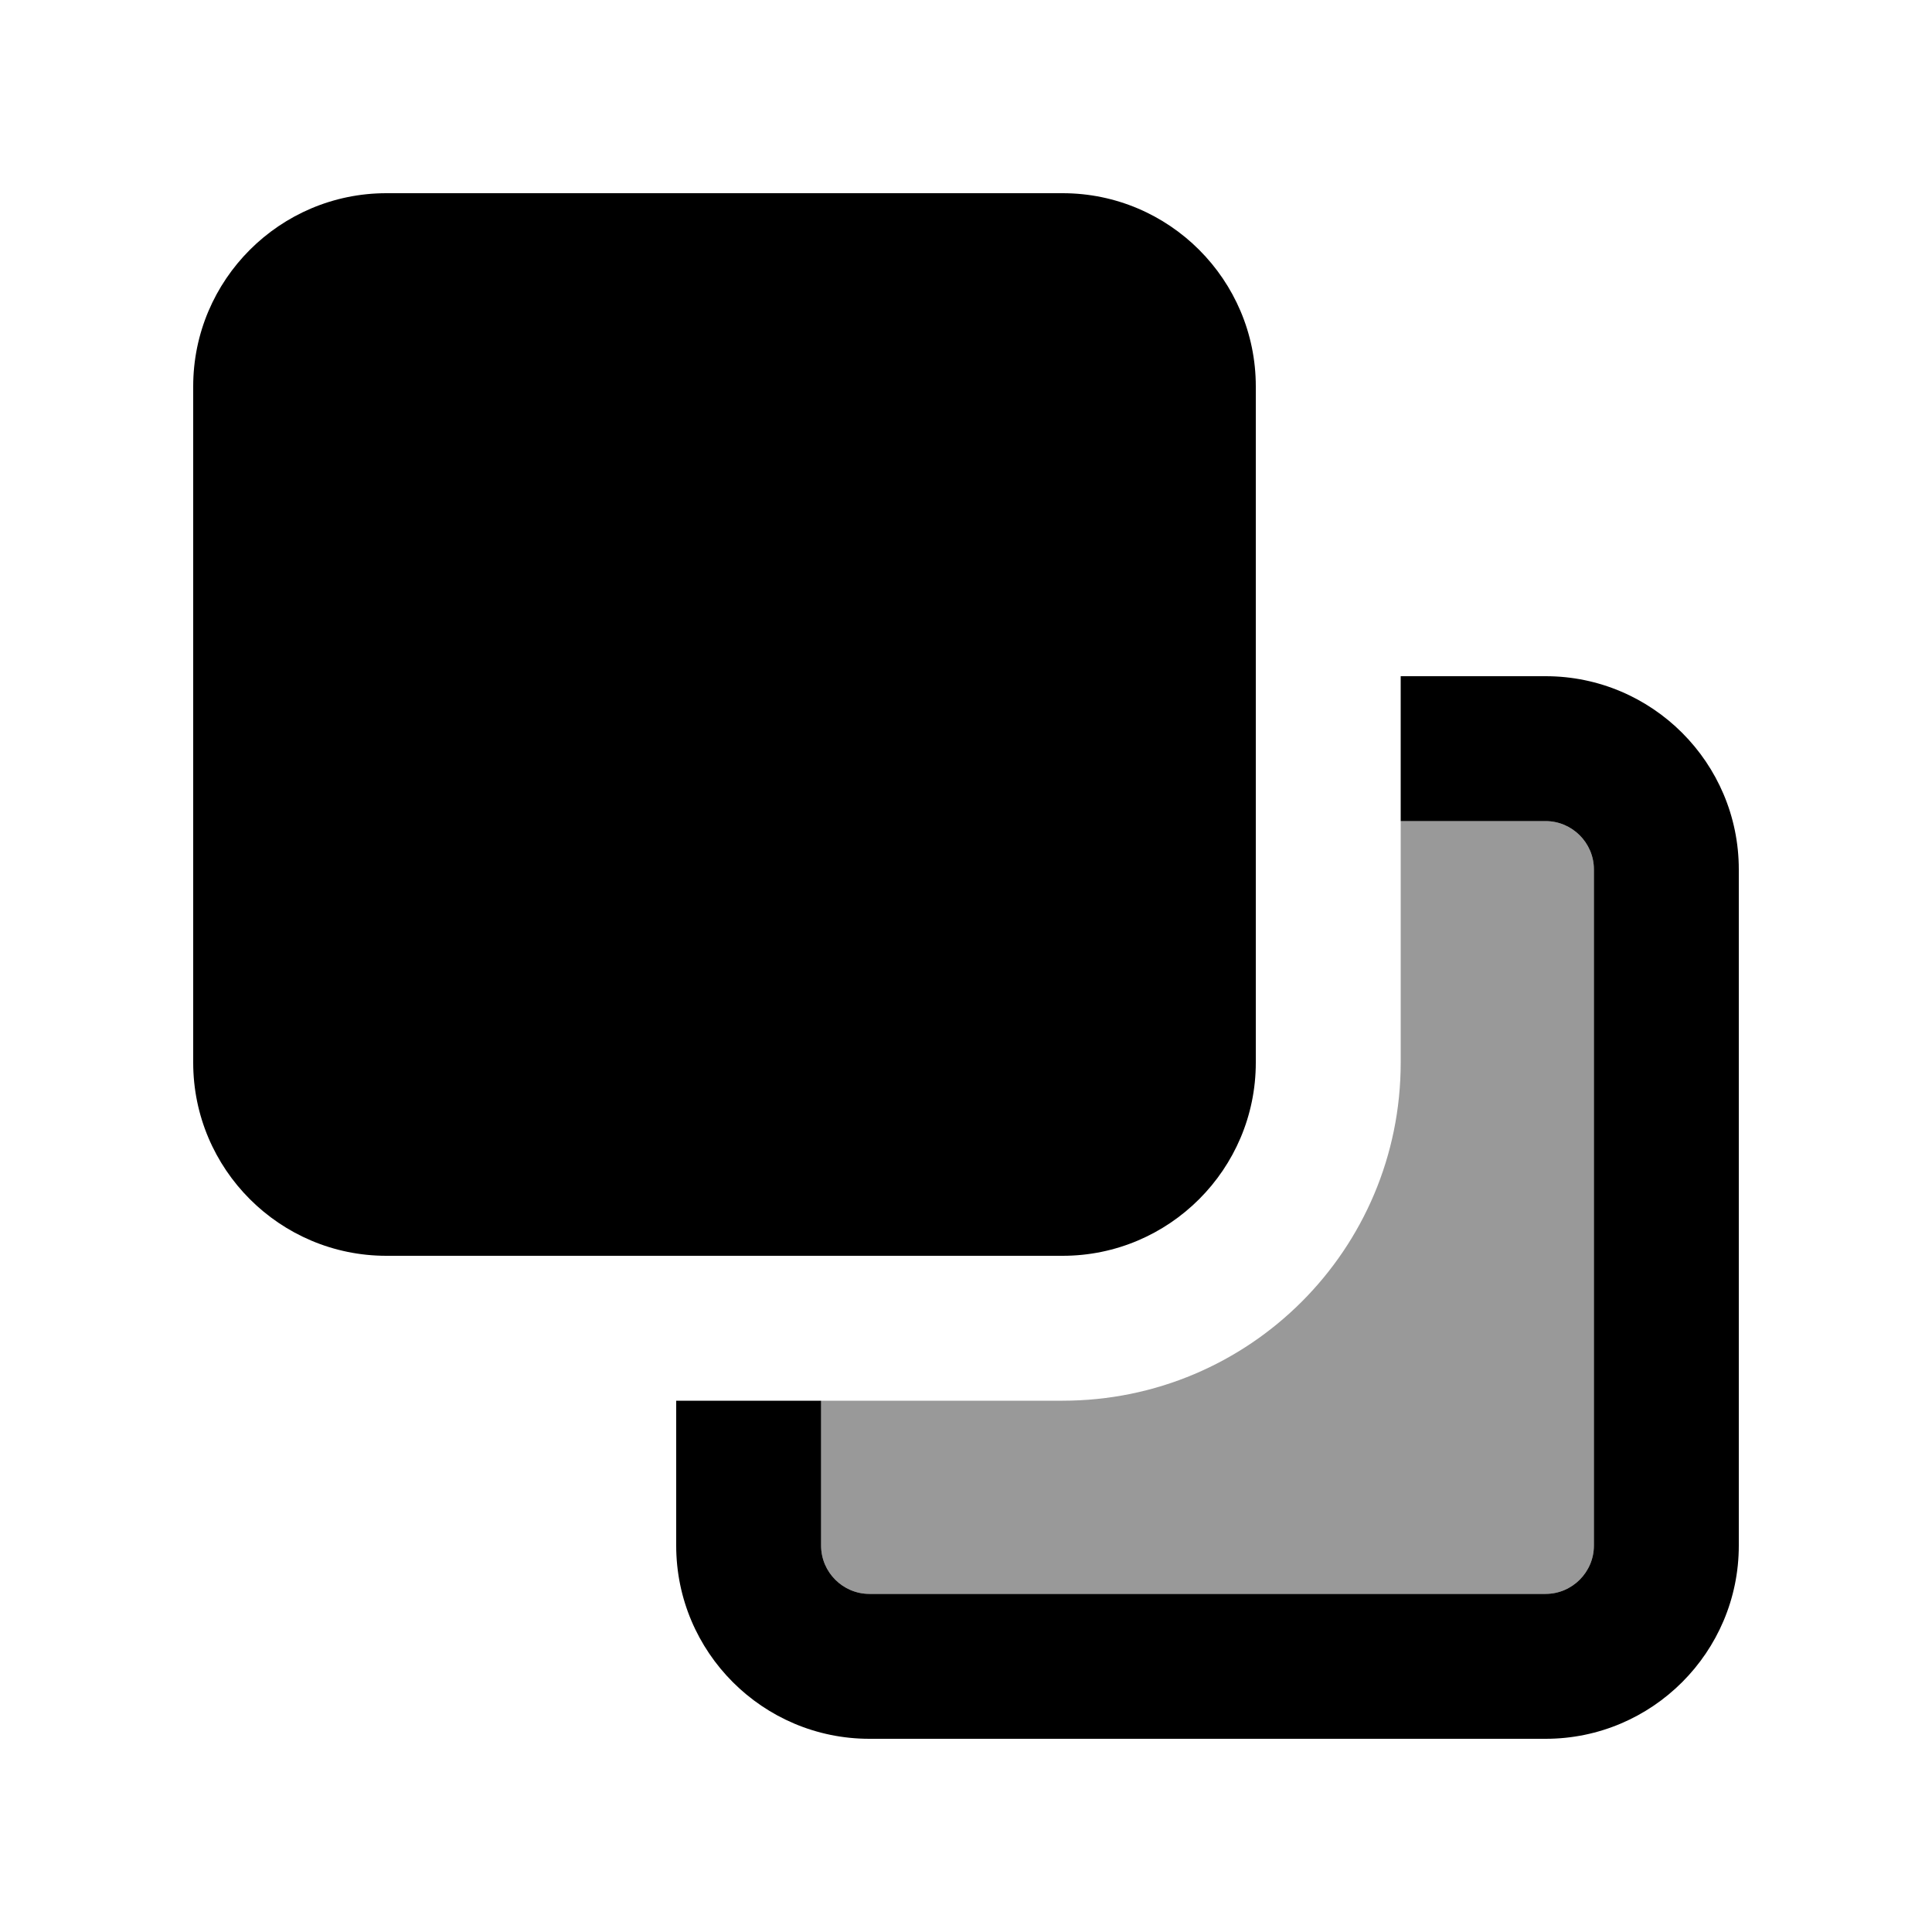 <svg xmlns="http://www.w3.org/2000/svg" viewBox="0 0 640 640"><!--! Font Awesome Pro 7.1.0 by @fontawesome - https://fontawesome.com License - https://fontawesome.com/license (Commercial License) Copyright 2025 Fonticons, Inc. --><path opacity=".4" fill="currentColor" d="M272 464L272 512C272 520.8 279.2 528 288 528L512 528C520.8 528 528 520.8 528 512L528 288C528 279.2 520.8 272 512 272L464 272L464 352C464 413.9 413.9 464 352 464L272 464z"/><path fill="currentColor" d="M288 528L512 528C520.8 528 528 520.8 528 512L528 288C528 279.2 520.8 272 512 272L464 272L464 224L512 224C547.3 224 576 252.7 576 288L576 512C576 547.3 547.3 576 512 576L288 576C252.7 576 224 547.3 224 512L224 464L272 464L272 512C272 520.8 279.2 528 288 528zM352 416L128 416C92.7 416 64 387.3 64 352L64 128C64 92.7 92.7 64 128 64L352 64C387.3 64 416 92.7 416 128L416 352C416 387.3 387.3 416 352 416z"/></svg>